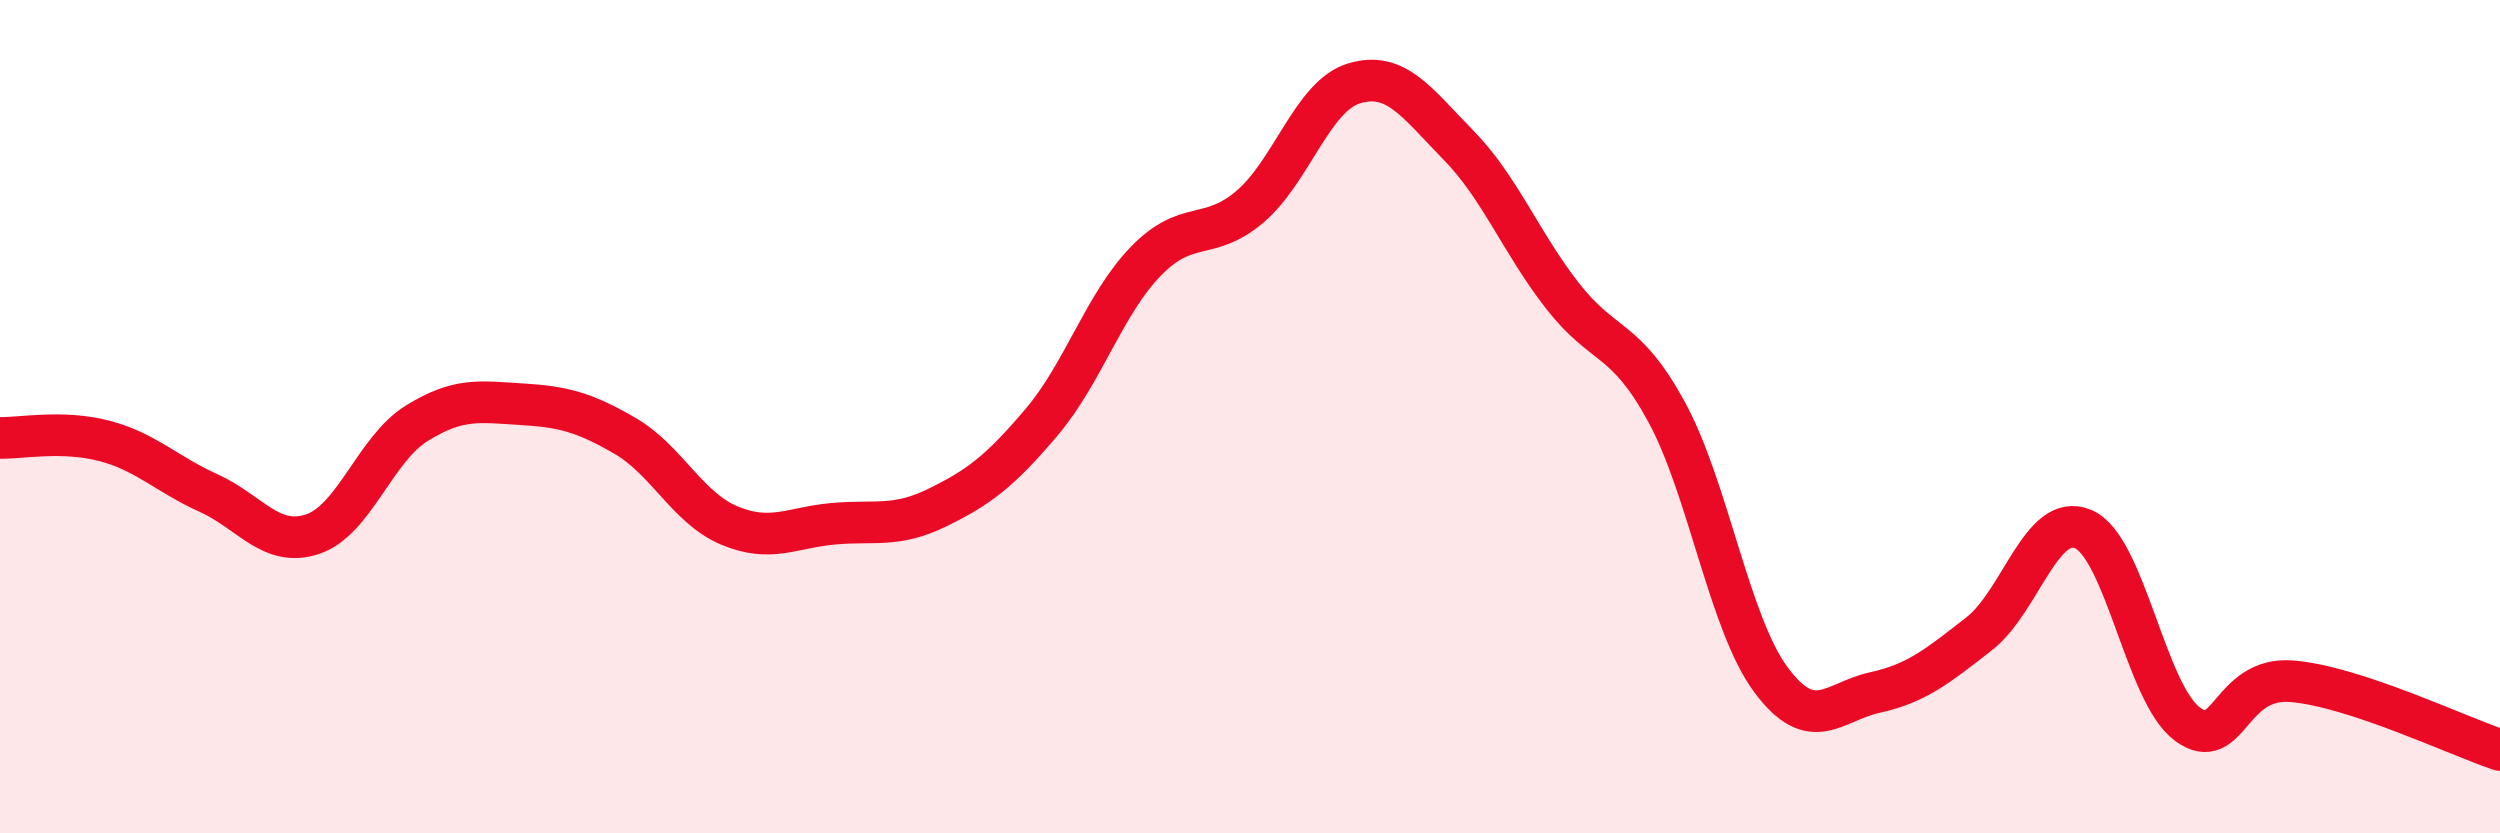 
    <svg width="60" height="20" viewBox="0 0 60 20" xmlns="http://www.w3.org/2000/svg">
      <path
        d="M 0,10.51 C 0.5,10.52 1.5,10.32 2.5,10.58 C 3.5,10.84 4,11.38 5,11.83 C 6,12.28 6.5,13.15 7.5,12.82 C 8.5,12.49 9,10.78 10,10.16 C 11,9.54 11.5,9.64 12.5,9.7 C 13.5,9.76 14,9.88 15,10.46 C 16,11.04 16.5,12.19 17.5,12.61 C 18.5,13.03 19,12.66 20,12.57 C 21,12.48 21.5,12.67 22.5,12.18 C 23.5,11.69 24,11.31 25,10.13 C 26,8.95 26.5,7.3 27.5,6.27 C 28.5,5.24 29,5.81 30,4.96 C 31,4.11 31.5,2.3 32.5,2 C 33.5,1.7 34,2.46 35,3.48 C 36,4.5 36.5,5.82 37.5,7.1 C 38.5,8.38 39,8.05 40,9.89 C 41,11.73 41.5,14.96 42.5,16.31 C 43.5,17.66 44,16.84 45,16.62 C 46,16.4 46.5,15.99 47.5,15.21 C 48.5,14.43 49,12.27 50,12.7 C 51,13.13 51.5,16.65 52.5,17.38 C 53.5,18.11 53.5,16.23 55,16.35 C 56.5,16.47 59,17.67 60,18L60 20L0 20Z"
        fill="#EB0A25"
        opacity="0.1"
        stroke-linecap="round"
        stroke-linejoin="round"
      />
      <path
        d="M 0,10.51 C 0.5,10.52 1.5,10.32 2.5,10.58 C 3.5,10.84 4,11.38 5,11.83 C 6,12.28 6.5,13.15 7.5,12.82 C 8.5,12.49 9,10.78 10,10.16 C 11,9.54 11.5,9.64 12.5,9.7 C 13.5,9.76 14,9.88 15,10.46 C 16,11.04 16.5,12.19 17.5,12.61 C 18.5,13.03 19,12.66 20,12.57 C 21,12.48 21.5,12.67 22.5,12.18 C 23.5,11.69 24,11.31 25,10.13 C 26,8.95 26.5,7.3 27.5,6.27 C 28.5,5.24 29,5.81 30,4.96 C 31,4.11 31.5,2.3 32.5,2 C 33.5,1.7 34,2.46 35,3.48 C 36,4.5 36.5,5.82 37.5,7.1 C 38.5,8.38 39,8.05 40,9.89 C 41,11.73 41.5,14.96 42.5,16.31 C 43.5,17.66 44,16.84 45,16.62 C 46,16.4 46.5,15.99 47.5,15.21 C 48.5,14.43 49,12.27 50,12.7 C 51,13.13 51.5,16.65 52.5,17.38 C 53.5,18.11 53.5,16.23 55,16.35 C 56.5,16.47 59,17.67 60,18"
        stroke="#EB0A25"
        stroke-width="1"
        fill="none"
        stroke-linecap="round"
        stroke-linejoin="round"
      />
    </svg>
  